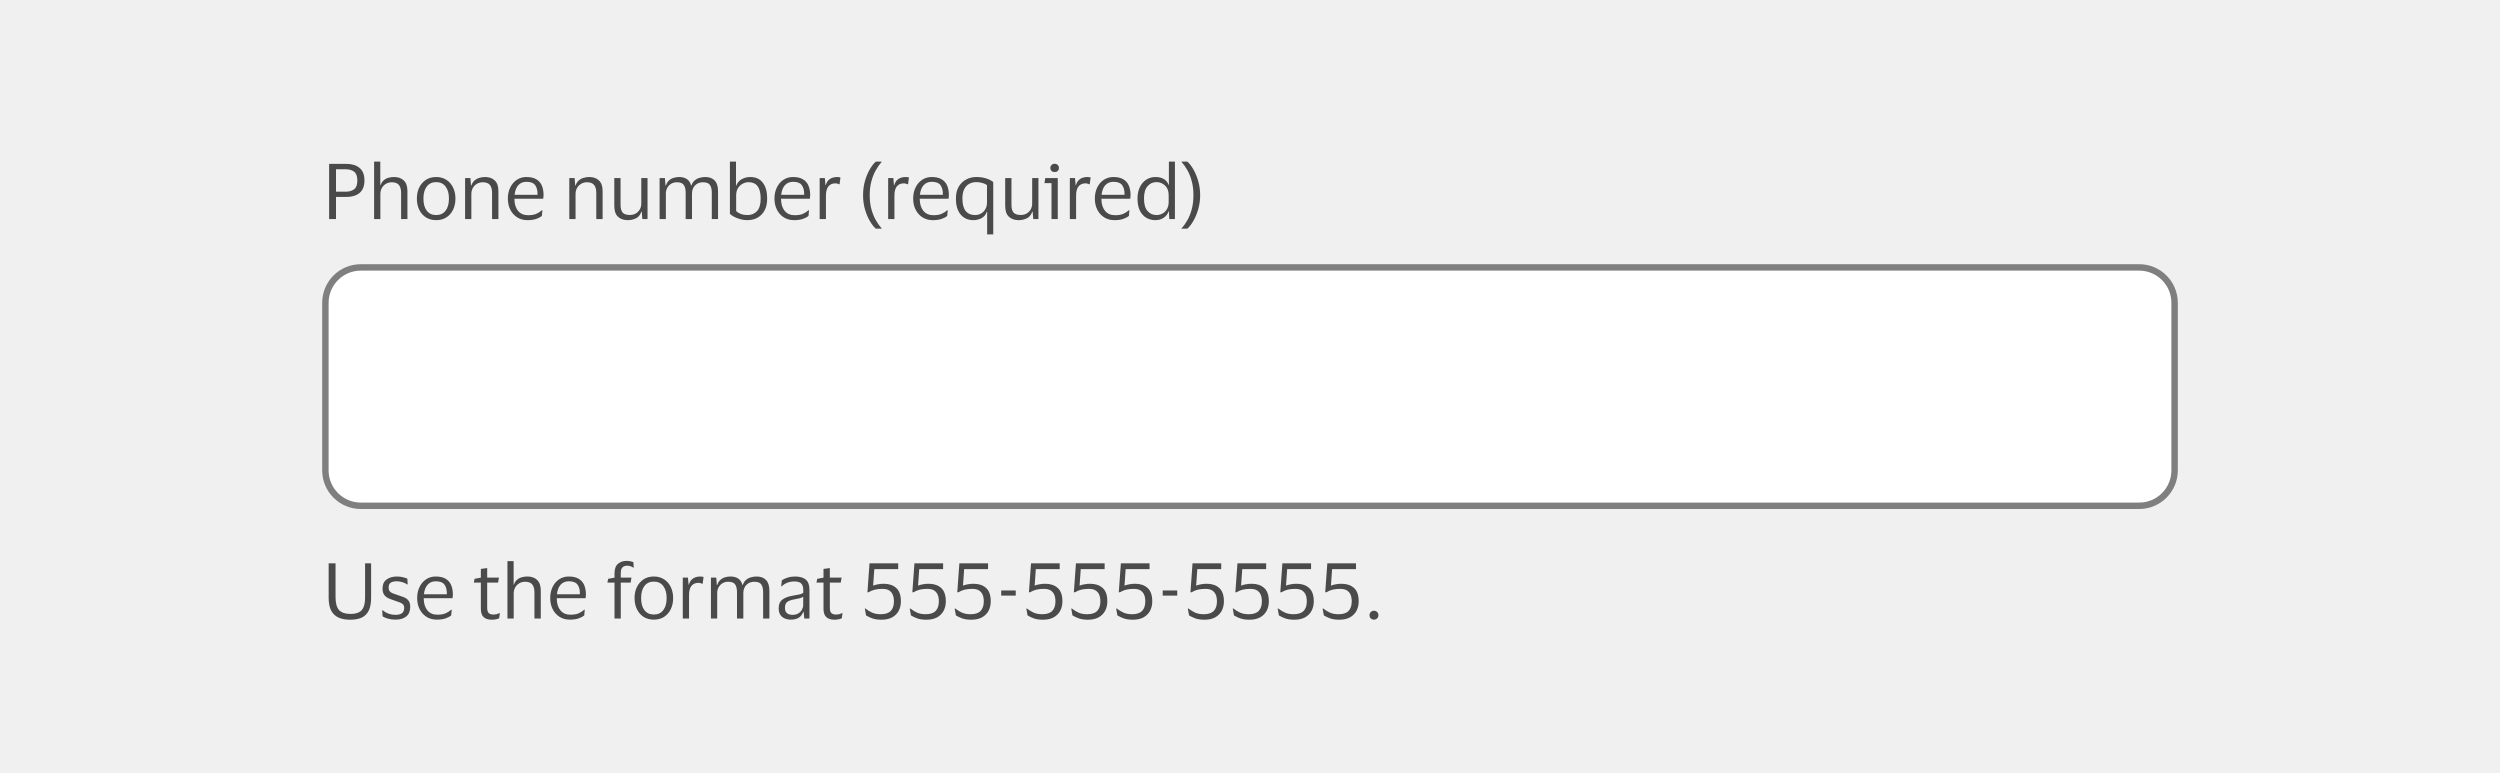<svg width="388" height="120" viewBox="0 0 388 120" fill="none" xmlns="http://www.w3.org/2000/svg">
<rect width="388" height="120" fill="#F0F0F0"/>
<path d="M51.08 34V25.432H53.744C54.616 25.432 55.304 25.644 55.808 26.068C56.312 26.484 56.564 27.128 56.564 28C56.564 28.872 56.312 29.52 55.808 29.944C55.304 30.36 54.616 30.568 53.744 30.568H52.148V34H51.08ZM53.66 26.272H52.148V29.752H53.66C54.204 29.752 54.64 29.624 54.968 29.368C55.296 29.112 55.46 28.66 55.46 28.012C55.46 27.364 55.296 26.912 54.968 26.656C54.64 26.4 54.204 26.272 53.66 26.272ZM60.797 28.288C60.469 28.288 60.169 28.368 59.897 28.528C59.633 28.68 59.421 28.896 59.261 29.176C59.109 29.448 59.033 29.764 59.033 30.124V34H58.061V25.084H59.021V28.732H59.069C59.189 28.388 59.361 28.128 59.585 27.952C59.809 27.768 60.057 27.644 60.329 27.58C60.601 27.508 60.873 27.472 61.145 27.472C61.793 27.472 62.301 27.652 62.669 28.012C63.045 28.364 63.233 28.912 63.233 29.656V34H62.249V29.932C62.249 29.388 62.137 28.98 61.913 28.708C61.689 28.428 61.317 28.288 60.797 28.288ZM67.697 27.472C68.297 27.472 68.821 27.616 69.269 27.904C69.717 28.192 70.065 28.588 70.313 29.092C70.561 29.588 70.685 30.164 70.685 30.82C70.685 31.476 70.561 32.056 70.313 32.56C70.065 33.064 69.717 33.46 69.269 33.748C68.821 34.028 68.297 34.168 67.697 34.168C67.089 34.168 66.561 34.028 66.113 33.748C65.665 33.46 65.317 33.064 65.069 32.56C64.821 32.056 64.697 31.476 64.697 30.82C64.697 30.164 64.821 29.588 65.069 29.092C65.317 28.588 65.665 28.192 66.113 27.904C66.561 27.616 67.089 27.472 67.697 27.472ZM67.697 33.376C68.321 33.376 68.805 33.152 69.149 32.704C69.501 32.256 69.677 31.628 69.677 30.82C69.677 30.02 69.501 29.396 69.149 28.948C68.805 28.492 68.321 28.264 67.697 28.264C67.065 28.264 66.577 28.492 66.233 28.948C65.889 29.396 65.717 30.02 65.717 30.82C65.717 31.628 65.889 32.256 66.233 32.704C66.577 33.152 67.065 33.376 67.697 33.376ZM74.918 28.288C74.59 28.288 74.29 28.368 74.018 28.528C73.754 28.68 73.542 28.896 73.382 29.176C73.23 29.448 73.154 29.764 73.154 30.124V34H72.182V27.64H73.01L73.094 28.78H73.154C73.274 28.444 73.446 28.18 73.67 27.988C73.902 27.796 74.158 27.664 74.438 27.592C74.718 27.512 74.994 27.472 75.266 27.472C75.914 27.472 76.422 27.652 76.79 28.012C77.166 28.364 77.354 28.912 77.354 29.656V34H76.37V29.932C76.37 29.388 76.258 28.98 76.034 28.708C75.81 28.428 75.438 28.288 74.918 28.288ZM81.95 33.4C82.478 33.4 82.898 33.332 83.21 33.196C83.53 33.06 83.826 32.872 84.098 32.632H84.182L84.098 33.52C83.922 33.672 83.642 33.82 83.258 33.964C82.882 34.1 82.418 34.168 81.866 34.168C81.258 34.168 80.726 34.024 80.27 33.736C79.814 33.448 79.458 33.052 79.202 32.548C78.946 32.044 78.818 31.468 78.818 30.82C78.818 30.172 78.942 29.596 79.19 29.092C79.438 28.588 79.778 28.192 80.21 27.904C80.65 27.616 81.146 27.472 81.698 27.472C82.338 27.472 82.854 27.592 83.246 27.832C83.638 28.064 83.922 28.392 84.098 28.816C84.274 29.24 84.362 29.732 84.362 30.292C84.362 30.372 84.354 30.464 84.338 30.568C84.33 30.672 84.322 30.764 84.314 30.844H79.838V30.892C79.846 31.668 80.034 32.28 80.402 32.728C80.778 33.176 81.294 33.4 81.95 33.4ZM81.71 28.216C81.182 28.216 80.758 28.392 80.438 28.744C80.126 29.096 79.934 29.592 79.862 30.232H83.426V30.1C83.426 29.524 83.302 29.068 83.054 28.732C82.806 28.388 82.358 28.216 81.71 28.216ZM91.09 28.288C90.762 28.288 90.462 28.368 90.19 28.528C89.926 28.68 89.714 28.896 89.554 29.176C89.402 29.448 89.326 29.764 89.326 30.124V34H88.354V27.64H89.182L89.266 28.78H89.326C89.446 28.444 89.618 28.18 89.842 27.988C90.074 27.796 90.33 27.664 90.61 27.592C90.89 27.512 91.166 27.472 91.438 27.472C92.086 27.472 92.594 27.652 92.962 28.012C93.338 28.364 93.526 28.912 93.526 29.656V34H92.542V29.932C92.542 29.388 92.43 28.98 92.206 28.708C91.982 28.428 91.61 28.288 91.09 28.288ZM97.774 33.364C98.094 33.364 98.386 33.292 98.65 33.148C98.914 32.996 99.126 32.788 99.286 32.524C99.446 32.252 99.526 31.932 99.526 31.564V27.64H100.498V34H99.694L99.598 32.848H99.538C99.378 33.344 99.098 33.688 98.698 33.88C98.306 34.072 97.882 34.168 97.426 34.168C96.786 34.168 96.278 33.988 95.902 33.628C95.526 33.268 95.338 32.712 95.338 31.96V27.64H96.31V31.768C96.31 32.312 96.414 32.716 96.622 32.98C96.838 33.236 97.222 33.364 97.774 33.364ZM105.034 28.288C104.714 28.288 104.426 28.364 104.17 28.516C103.914 28.668 103.71 28.88 103.558 29.152C103.414 29.416 103.342 29.716 103.342 30.052V34H102.37V27.64H103.198L103.282 28.78H103.354C103.466 28.436 103.63 28.172 103.846 27.988C104.062 27.796 104.306 27.664 104.578 27.592C104.85 27.512 105.122 27.472 105.394 27.472C105.89 27.472 106.294 27.58 106.606 27.796C106.926 28.012 107.142 28.34 107.254 28.78H107.314C107.434 28.436 107.606 28.172 107.83 27.988C108.062 27.796 108.318 27.664 108.598 27.592C108.886 27.512 109.166 27.472 109.438 27.472C110.086 27.472 110.582 27.656 110.926 28.024C111.27 28.384 111.442 28.94 111.442 29.692V34H110.47V29.92C110.47 29.384 110.374 28.98 110.182 28.708C109.998 28.428 109.634 28.288 109.09 28.288C108.602 28.288 108.198 28.448 107.878 28.768C107.558 29.088 107.398 29.516 107.398 30.052V34H106.414V29.92C106.414 29.384 106.318 28.98 106.126 28.708C105.942 28.428 105.578 28.288 105.034 28.288ZM115.992 34.168C115.624 34.168 115.264 34.12 114.912 34.024C114.568 33.928 114.252 33.808 113.964 33.664C113.684 33.512 113.456 33.356 113.28 33.196V25.084H114.228V28.792H114.276C114.452 28.336 114.74 28.004 115.14 27.796C115.54 27.58 115.976 27.472 116.448 27.472C117.288 27.472 117.932 27.764 118.38 28.348C118.836 28.924 119.064 29.748 119.064 30.82C119.064 31.556 118.928 32.172 118.656 32.668C118.384 33.164 118.016 33.54 117.552 33.796C117.088 34.044 116.568 34.168 115.992 34.168ZM116.004 33.376C116.604 33.376 117.096 33.176 117.48 32.776C117.864 32.368 118.056 31.716 118.056 30.82C118.056 29.124 117.432 28.276 116.184 28.276C115.848 28.276 115.532 28.36 115.236 28.528C114.94 28.688 114.7 28.92 114.516 29.224C114.34 29.528 114.252 29.888 114.252 30.304V32.752C114.444 32.944 114.688 33.096 114.984 33.208C115.288 33.32 115.628 33.376 116.004 33.376ZM123.329 33.4C123.857 33.4 124.277 33.332 124.589 33.196C124.909 33.06 125.205 32.872 125.477 32.632H125.561L125.477 33.52C125.301 33.672 125.021 33.82 124.637 33.964C124.261 34.1 123.797 34.168 123.245 34.168C122.637 34.168 122.105 34.024 121.649 33.736C121.193 33.448 120.837 33.052 120.581 32.548C120.325 32.044 120.197 31.468 120.197 30.82C120.197 30.172 120.321 29.596 120.569 29.092C120.817 28.588 121.157 28.192 121.589 27.904C122.029 27.616 122.525 27.472 123.077 27.472C123.717 27.472 124.233 27.592 124.625 27.832C125.017 28.064 125.301 28.392 125.477 28.816C125.653 29.24 125.741 29.732 125.741 30.292C125.741 30.372 125.733 30.464 125.717 30.568C125.709 30.672 125.701 30.764 125.693 30.844H121.217V30.892C121.225 31.668 121.413 32.28 121.781 32.728C122.157 33.176 122.673 33.4 123.329 33.4ZM123.089 28.216C122.561 28.216 122.137 28.392 121.817 28.744C121.505 29.096 121.313 29.592 121.241 30.232H124.805V30.1C124.805 29.524 124.681 29.068 124.433 28.732C124.185 28.388 123.737 28.216 123.089 28.216ZM129.649 28.456C129.177 28.456 128.813 28.616 128.557 28.936C128.309 29.248 128.185 29.72 128.185 30.352V34H127.213V27.64H128.017L128.113 28.744H128.161C128.257 28.408 128.397 28.148 128.581 27.964C128.765 27.78 128.973 27.652 129.205 27.58C129.445 27.508 129.689 27.472 129.937 27.472C130.033 27.472 130.129 27.48 130.225 27.496C130.321 27.512 130.393 27.528 130.441 27.544L130.297 28.6H130.225C130.169 28.576 130.093 28.548 129.997 28.516C129.901 28.476 129.785 28.456 129.649 28.456ZM134.98 30.292C134.98 31.1 135.068 31.828 135.244 32.476C135.42 33.116 135.648 33.68 135.928 34.168C136.208 34.664 136.508 35.088 136.828 35.44V35.488H135.928C135.608 35.216 135.296 34.816 134.992 34.288C134.688 33.768 134.436 33.164 134.236 32.476C134.044 31.788 133.948 31.06 133.948 30.292C133.948 29.524 134.044 28.796 134.236 28.108C134.436 27.412 134.688 26.804 134.992 26.284C135.296 25.756 135.608 25.356 135.928 25.084H136.828V25.132C136.508 25.492 136.208 25.92 135.928 26.416C135.648 26.904 135.42 27.472 135.244 28.12C135.068 28.76 134.98 29.484 134.98 30.292ZM140.278 28.456C139.806 28.456 139.442 28.616 139.186 28.936C138.938 29.248 138.814 29.72 138.814 30.352V34H137.842V27.64H138.646L138.742 28.744H138.79C138.886 28.408 139.026 28.148 139.21 27.964C139.394 27.78 139.602 27.652 139.834 27.58C140.074 27.508 140.318 27.472 140.566 27.472C140.662 27.472 140.758 27.48 140.854 27.496C140.95 27.512 141.022 27.528 141.07 27.544L140.926 28.6H140.854C140.798 28.576 140.722 28.548 140.626 28.516C140.53 28.476 140.414 28.456 140.278 28.456ZM144.856 33.4C145.384 33.4 145.804 33.332 146.116 33.196C146.436 33.06 146.732 32.872 147.004 32.632H147.088L147.004 33.52C146.828 33.672 146.548 33.82 146.164 33.964C145.788 34.1 145.324 34.168 144.772 34.168C144.164 34.168 143.632 34.024 143.176 33.736C142.72 33.448 142.364 33.052 142.108 32.548C141.852 32.044 141.724 31.468 141.724 30.82C141.724 30.172 141.848 29.596 142.096 29.092C142.344 28.588 142.684 28.192 143.116 27.904C143.556 27.616 144.052 27.472 144.604 27.472C145.244 27.472 145.76 27.592 146.152 27.832C146.544 28.064 146.828 28.392 147.004 28.816C147.18 29.24 147.268 29.732 147.268 30.292C147.268 30.372 147.26 30.464 147.244 30.568C147.236 30.672 147.228 30.764 147.22 30.844H142.744V30.892C142.752 31.668 142.94 32.28 143.308 32.728C143.684 33.176 144.2 33.4 144.856 33.4ZM144.616 28.216C144.088 28.216 143.664 28.392 143.344 28.744C143.032 29.096 142.84 29.592 142.768 30.232H146.332V30.1C146.332 29.524 146.208 29.068 145.96 28.732C145.712 28.388 145.264 28.216 144.616 28.216ZM151.513 27.472C152.073 27.472 152.573 27.54 153.013 27.676C153.453 27.812 153.833 28.004 154.153 28.252V36.376H153.205V32.872H153.145C152.985 33.336 152.709 33.668 152.317 33.868C151.925 34.068 151.513 34.168 151.081 34.168C150.241 34.168 149.577 33.876 149.089 33.292C148.601 32.708 148.357 31.884 148.357 30.82C148.357 30.084 148.501 29.468 148.789 28.972C149.085 28.476 149.473 28.104 149.953 27.856C150.433 27.6 150.953 27.472 151.513 27.472ZM151.513 28.264C151.105 28.264 150.737 28.356 150.409 28.54C150.089 28.716 149.833 28.992 149.641 29.368C149.457 29.744 149.365 30.228 149.365 30.82C149.365 31.676 149.533 32.316 149.869 32.74C150.213 33.164 150.697 33.376 151.321 33.376C151.657 33.376 151.965 33.3 152.245 33.148C152.525 32.988 152.749 32.764 152.917 32.476C153.093 32.188 153.181 31.844 153.181 31.444V28.732C152.997 28.588 152.757 28.476 152.461 28.396C152.165 28.308 151.849 28.264 151.513 28.264ZM158.442 33.364C158.762 33.364 159.054 33.292 159.318 33.148C159.582 32.996 159.794 32.788 159.954 32.524C160.114 32.252 160.194 31.932 160.194 31.564V27.64H161.166V34H160.362L160.266 32.848H160.206C160.046 33.344 159.766 33.688 159.366 33.88C158.974 34.072 158.55 34.168 158.094 34.168C157.454 34.168 156.946 33.988 156.57 33.628C156.194 33.268 156.006 32.712 156.006 31.96V27.64H156.978V31.768C156.978 32.312 157.082 32.716 157.29 32.98C157.506 33.236 157.89 33.364 158.442 33.364ZM163.686 26.704C163.494 26.704 163.334 26.648 163.206 26.536C163.078 26.416 163.014 26.26 163.014 26.068C163.014 25.876 163.078 25.72 163.206 25.6C163.334 25.48 163.494 25.42 163.686 25.42C163.878 25.42 164.034 25.48 164.154 25.6C164.282 25.72 164.346 25.876 164.346 26.068C164.346 26.26 164.282 26.416 164.154 26.536C164.034 26.648 163.878 26.704 163.686 26.704ZM164.166 27.64V34H163.194V28.42H162.102L162.222 27.64H164.166ZM168.474 28.456C168.002 28.456 167.638 28.616 167.382 28.936C167.134 29.248 167.01 29.72 167.01 30.352V34H166.038V27.64H166.842L166.938 28.744H166.986C167.082 28.408 167.222 28.148 167.406 27.964C167.59 27.78 167.798 27.652 168.03 27.58C168.27 27.508 168.514 27.472 168.762 27.472C168.858 27.472 168.954 27.48 169.05 27.496C169.146 27.512 169.218 27.528 169.266 27.544L169.122 28.6H169.05C168.994 28.576 168.918 28.548 168.822 28.516C168.726 28.476 168.61 28.456 168.474 28.456ZM173.051 33.4C173.579 33.4 173.999 33.332 174.311 33.196C174.631 33.06 174.927 32.872 175.199 32.632H175.283L175.199 33.52C175.023 33.672 174.743 33.82 174.359 33.964C173.983 34.1 173.519 34.168 172.967 34.168C172.359 34.168 171.827 34.024 171.371 33.736C170.915 33.448 170.559 33.052 170.303 32.548C170.047 32.044 169.919 31.468 169.919 30.82C169.919 30.172 170.043 29.596 170.291 29.092C170.539 28.588 170.879 28.192 171.311 27.904C171.751 27.616 172.247 27.472 172.799 27.472C173.439 27.472 173.955 27.592 174.347 27.832C174.739 28.064 175.023 28.392 175.199 28.816C175.375 29.24 175.463 29.732 175.463 30.292C175.463 30.372 175.455 30.464 175.439 30.568C175.431 30.672 175.423 30.764 175.415 30.844H170.939V30.892C170.947 31.668 171.135 32.28 171.503 32.728C171.879 33.176 172.395 33.4 173.051 33.4ZM172.811 28.216C172.283 28.216 171.859 28.392 171.539 28.744C171.227 29.096 171.035 29.592 170.963 30.232H174.527V30.1C174.527 29.524 174.403 29.068 174.155 28.732C173.907 28.388 173.459 28.216 172.811 28.216ZM176.54 30.82C176.54 30.14 176.66 29.552 176.9 29.056C177.14 28.552 177.468 28.164 177.884 27.892C178.308 27.612 178.788 27.472 179.324 27.472C179.852 27.472 180.292 27.58 180.644 27.796C180.996 28.012 181.236 28.312 181.364 28.696H181.412V25.084H182.348V34H181.472L181.412 32.8H181.364C181.236 33.208 180.984 33.54 180.608 33.796C180.24 34.044 179.804 34.168 179.3 34.168C178.788 34.168 178.32 34.044 177.896 33.796C177.48 33.548 177.148 33.176 176.9 32.68C176.66 32.184 176.54 31.564 176.54 30.82ZM181.376 30.292C181.376 29.652 181.192 29.156 180.824 28.804C180.456 28.444 180.004 28.264 179.468 28.264C178.924 28.264 178.468 28.476 178.1 28.9C177.732 29.316 177.548 29.956 177.548 30.82C177.548 31.692 177.732 32.336 178.1 32.752C178.468 33.168 178.924 33.376 179.468 33.376C179.82 33.376 180.14 33.296 180.428 33.136C180.724 32.968 180.956 32.732 181.124 32.428C181.292 32.124 181.376 31.764 181.376 31.348V30.292ZM185.221 30.292C185.221 29.484 185.133 28.76 184.957 28.12C184.789 27.472 184.565 26.904 184.285 26.416C184.005 25.92 183.701 25.492 183.373 25.132V25.084H184.273C184.593 25.356 184.905 25.756 185.209 26.284C185.513 26.804 185.765 27.412 185.965 28.108C186.165 28.796 186.265 29.524 186.265 30.292C186.265 31.06 186.165 31.788 185.965 32.476C185.765 33.164 185.513 33.768 185.209 34.288C184.905 34.816 184.593 35.216 184.273 35.488H183.373V35.44C183.701 35.088 184.005 34.664 184.285 34.168C184.565 33.68 184.789 33.116 184.957 32.476C185.133 31.828 185.221 31.1 185.221 30.292Z" fill="#4A4A4A"/>
<path d="M50 47C50 43.686 52.686 41 56 41H332C335.314 41 338 43.686 338 47V73C338 76.314 335.314 79 332 79H56C52.686 79 50 76.314 50 73V47Z" fill="white"/>
<path d="M50.5 47C50.5 43.962 52.962 41.5 56 41.5H332C335.038 41.5 337.5 43.962 337.5 47V73C337.5 76.038 335.038 78.5 332 78.5H56C52.962 78.5 50.5 76.038 50.5 73V47Z" stroke="black" stroke-opacity="0.5"/>
<path d="M54.392 95.28C54.92 95.28 55.348 95.2 55.676 95.04C56.012 94.88 56.26 94.612 56.42 94.236C56.58 93.852 56.66 93.336 56.66 92.688V87.432H57.596V92.784C57.596 93.616 57.472 94.28 57.224 94.776C56.976 95.272 56.612 95.632 56.132 95.856C55.652 96.072 55.056 96.18 54.344 96.18C53.648 96.18 53.052 96.072 52.556 95.856C52.06 95.632 51.676 95.272 51.404 94.776C51.14 94.28 51.008 93.62 51.008 92.796V87.432H52.076V92.676C52.076 93.628 52.264 94.304 52.64 94.704C53.024 95.096 53.608 95.288 54.392 95.28ZM59.37 91.32C59.37 90.704 59.578 90.244 59.994 89.94C60.418 89.628 60.95 89.472 61.59 89.472C61.958 89.472 62.286 89.512 62.574 89.592C62.862 89.664 63.078 89.736 63.222 89.808L63.27 90.696H63.174C62.998 90.56 62.762 90.448 62.466 90.36C62.178 90.264 61.882 90.216 61.578 90.216C61.186 90.216 60.878 90.284 60.654 90.42C60.43 90.556 60.318 90.812 60.318 91.188C60.318 91.428 60.366 91.612 60.462 91.74C60.566 91.868 60.714 91.976 60.906 92.064C61.106 92.144 61.354 92.232 61.65 92.328C62.034 92.448 62.378 92.568 62.682 92.688C62.986 92.808 63.226 92.984 63.402 93.216C63.578 93.44 63.666 93.764 63.666 94.188C63.666 94.844 63.462 95.34 63.054 95.676C62.646 96.004 62.086 96.168 61.374 96.168C60.974 96.168 60.598 96.12 60.246 96.024C59.894 95.928 59.606 95.808 59.382 95.664L59.31 94.716H59.394C59.658 94.94 59.962 95.116 60.306 95.244C60.658 95.364 61.002 95.424 61.338 95.424C61.81 95.424 62.158 95.34 62.382 95.172C62.614 94.996 62.73 94.72 62.73 94.344C62.73 94.112 62.674 93.936 62.562 93.816C62.45 93.688 62.286 93.584 62.07 93.504C61.854 93.416 61.582 93.32 61.254 93.216C60.886 93.096 60.558 92.972 60.27 92.844C59.99 92.708 59.77 92.524 59.61 92.292C59.45 92.06 59.37 91.736 59.37 91.32ZM67.876 95.4C68.404 95.4 68.824 95.332 69.136 95.196C69.456 95.06 69.752 94.872 70.024 94.632H70.108L70.024 95.52C69.848 95.672 69.568 95.82 69.184 95.964C68.808 96.1 68.344 96.168 67.792 96.168C67.184 96.168 66.652 96.024 66.196 95.736C65.74 95.448 65.384 95.052 65.128 94.548C64.872 94.044 64.744 93.468 64.744 92.82C64.744 92.172 64.868 91.596 65.116 91.092C65.364 90.588 65.704 90.192 66.136 89.904C66.576 89.616 67.072 89.472 67.624 89.472C68.264 89.472 68.78 89.592 69.172 89.832C69.564 90.064 69.848 90.392 70.024 90.816C70.2 91.24 70.288 91.732 70.288 92.292C70.288 92.372 70.28 92.464 70.264 92.568C70.256 92.672 70.248 92.764 70.24 92.844H65.764V92.892C65.772 93.668 65.96 94.28 66.328 94.728C66.704 95.176 67.22 95.4 67.876 95.4ZM67.636 90.216C67.108 90.216 66.684 90.392 66.364 90.744C66.052 91.096 65.86 91.592 65.788 92.232H69.352V92.1C69.352 91.524 69.228 91.068 68.98 90.732C68.732 90.388 68.284 90.216 67.636 90.216ZM75.612 94.32C75.612 94.736 75.696 95.016 75.864 95.16C76.04 95.304 76.26 95.376 76.524 95.376C76.764 95.376 76.956 95.356 77.1 95.316C77.244 95.268 77.376 95.216 77.496 95.16H77.58L77.472 95.952C77.384 96.008 77.232 96.06 77.016 96.108C76.8 96.156 76.568 96.18 76.32 96.18C75.784 96.18 75.368 96.048 75.072 95.784C74.776 95.52 74.628 95.084 74.628 94.476V90.42H73.536L73.656 89.832L74.628 89.652V88.296L75.612 88.164V89.64H77.436L77.304 90.42H75.612V94.32ZM81.492 90.288C81.164 90.288 80.864 90.368 80.592 90.528C80.328 90.68 80.116 90.896 79.956 91.176C79.804 91.448 79.728 91.764 79.728 92.124V96H78.756V87.084H79.716V90.732H79.764C79.884 90.388 80.056 90.128 80.28 89.952C80.504 89.768 80.752 89.644 81.024 89.58C81.296 89.508 81.568 89.472 81.84 89.472C82.488 89.472 82.996 89.652 83.364 90.012C83.74 90.364 83.928 90.912 83.928 91.656V96H82.944V91.932C82.944 91.388 82.832 90.98 82.608 90.708C82.384 90.428 82.012 90.288 81.492 90.288ZM88.524 95.4C89.052 95.4 89.472 95.332 89.784 95.196C90.104 95.06 90.4 94.872 90.672 94.632H90.756L90.672 95.52C90.496 95.672 90.216 95.82 89.832 95.964C89.456 96.1 88.992 96.168 88.44 96.168C87.832 96.168 87.3 96.024 86.844 95.736C86.388 95.448 86.032 95.052 85.776 94.548C85.52 94.044 85.392 93.468 85.392 92.82C85.392 92.172 85.516 91.596 85.764 91.092C86.012 90.588 86.352 90.192 86.784 89.904C87.224 89.616 87.72 89.472 88.272 89.472C88.912 89.472 89.428 89.592 89.82 89.832C90.212 90.064 90.496 90.392 90.672 90.816C90.848 91.24 90.936 91.732 90.936 92.292C90.936 92.372 90.928 92.464 90.912 92.568C90.904 92.672 90.896 92.764 90.888 92.844H86.412V92.892C86.42 93.668 86.608 94.28 86.976 94.728C87.352 95.176 87.868 95.4 88.524 95.4ZM88.284 90.216C87.756 90.216 87.332 90.392 87.012 90.744C86.7 91.096 86.508 91.592 86.436 92.232H90V92.1C90 91.524 89.876 91.068 89.628 90.732C89.38 90.388 88.932 90.216 88.284 90.216ZM96.344 88.956V89.64H98L97.88 90.42H96.344V96H95.372V90.42H94.268L94.388 89.832L95.372 89.652V88.992C95.372 88.304 95.552 87.808 95.912 87.504C96.272 87.2 96.716 87.048 97.244 87.048C97.468 87.048 97.68 87.072 97.88 87.12C98.08 87.16 98.22 87.204 98.3 87.252L98.36 88.092H98.276C98.172 88.012 98.036 87.944 97.868 87.888C97.7 87.824 97.516 87.792 97.316 87.792C97.156 87.792 97 87.824 96.848 87.888C96.704 87.944 96.584 88.056 96.488 88.224C96.392 88.384 96.344 88.628 96.344 88.956ZM101.482 89.472C102.082 89.472 102.606 89.616 103.054 89.904C103.502 90.192 103.85 90.588 104.098 91.092C104.346 91.588 104.47 92.164 104.47 92.82C104.47 93.476 104.346 94.056 104.098 94.56C103.85 95.064 103.502 95.46 103.054 95.748C102.606 96.028 102.082 96.168 101.482 96.168C100.874 96.168 100.346 96.028 99.898 95.748C99.45 95.46 99.102 95.064 98.854 94.56C98.606 94.056 98.482 93.476 98.482 92.82C98.482 92.164 98.606 91.588 98.854 91.092C99.102 90.588 99.45 90.192 99.898 89.904C100.346 89.616 100.874 89.472 101.482 89.472ZM101.482 95.376C102.106 95.376 102.59 95.152 102.934 94.704C103.286 94.256 103.462 93.628 103.462 92.82C103.462 92.02 103.286 91.396 102.934 90.948C102.59 90.492 102.106 90.264 101.482 90.264C100.85 90.264 100.362 90.492 100.018 90.948C99.674 91.396 99.502 92.02 99.502 92.82C99.502 93.628 99.674 94.256 100.018 94.704C100.362 95.152 100.85 95.376 101.482 95.376ZM108.403 90.456C107.931 90.456 107.567 90.616 107.311 90.936C107.063 91.248 106.939 91.72 106.939 92.352V96H105.967V89.64H106.771L106.867 90.744H106.915C107.011 90.408 107.151 90.148 107.335 89.964C107.519 89.78 107.727 89.652 107.959 89.58C108.199 89.508 108.443 89.472 108.691 89.472C108.787 89.472 108.883 89.48 108.979 89.496C109.075 89.512 109.147 89.528 109.195 89.544L109.051 90.6H108.979C108.923 90.576 108.847 90.548 108.751 90.516C108.655 90.476 108.539 90.456 108.403 90.456ZM113.002 90.288C112.682 90.288 112.394 90.364 112.138 90.516C111.882 90.668 111.678 90.88 111.526 91.152C111.382 91.416 111.31 91.716 111.31 92.052V96H110.338V89.64H111.166L111.25 90.78H111.322C111.434 90.436 111.598 90.172 111.814 89.988C112.03 89.796 112.274 89.664 112.546 89.592C112.818 89.512 113.09 89.472 113.362 89.472C113.858 89.472 114.262 89.58 114.574 89.796C114.894 90.012 115.11 90.34 115.222 90.78H115.282C115.402 90.436 115.574 90.172 115.798 89.988C116.03 89.796 116.286 89.664 116.566 89.592C116.854 89.512 117.134 89.472 117.406 89.472C118.054 89.472 118.55 89.656 118.894 90.024C119.238 90.384 119.41 90.94 119.41 91.692V96H118.438V91.92C118.438 91.384 118.342 90.98 118.15 90.708C117.966 90.428 117.602 90.288 117.058 90.288C116.57 90.288 116.166 90.448 115.846 90.768C115.526 91.088 115.366 91.516 115.366 92.052V96H114.382V91.92C114.382 91.384 114.286 90.98 114.094 90.708C113.91 90.428 113.546 90.288 113.002 90.288ZM121.237 90.996L121.345 90.06C121.569 89.9 121.861 89.764 122.221 89.652C122.581 89.532 122.965 89.472 123.373 89.472C124.133 89.472 124.697 89.636 125.065 89.964C125.441 90.284 125.629 90.812 125.629 91.548V96H124.825L124.729 94.968H124.657C124.513 95.376 124.277 95.68 123.949 95.88C123.621 96.072 123.217 96.168 122.737 96.168C122.401 96.168 122.089 96.108 121.801 95.988C121.513 95.868 121.281 95.68 121.104 95.424C120.937 95.16 120.853 94.816 120.853 94.392C120.853 93.792 121.037 93.352 121.405 93.072C121.773 92.792 122.257 92.596 122.857 92.484C123.361 92.396 123.765 92.32 124.069 92.256C124.373 92.184 124.573 92.092 124.669 91.98V91.596C124.669 91.132 124.569 90.792 124.369 90.576C124.169 90.352 123.797 90.24 123.253 90.24C122.901 90.24 122.553 90.304 122.209 90.432C121.873 90.56 121.577 90.748 121.321 90.996H121.237ZM124.657 93.912V92.616C124.553 92.704 124.361 92.784 124.081 92.856C123.801 92.92 123.453 92.992 123.037 93.072C122.685 93.144 122.393 93.264 122.161 93.432C121.937 93.6 121.825 93.9 121.825 94.332C121.825 94.724 121.933 95.004 122.149 95.172C122.365 95.34 122.653 95.424 123.013 95.424C123.357 95.424 123.653 95.348 123.901 95.196C124.149 95.044 124.337 94.852 124.465 94.62C124.593 94.388 124.657 94.152 124.657 93.912ZM128.791 94.32C128.791 94.736 128.875 95.016 129.043 95.16C129.219 95.304 129.439 95.376 129.703 95.376C129.943 95.376 130.135 95.356 130.279 95.316C130.423 95.268 130.555 95.216 130.675 95.16H130.759L130.651 95.952C130.563 96.008 130.411 96.06 130.195 96.108C129.979 96.156 129.747 96.18 129.499 96.18C128.963 96.18 128.547 96.048 128.251 95.784C127.955 95.52 127.807 95.084 127.807 94.476V90.42H126.715L126.835 89.832L127.807 89.652V88.296L128.791 88.164V89.64H130.615L130.483 90.42H128.791V94.32ZM134.948 87.432H139.4V88.332H135.692L135.512 90.888C135.728 90.8 135.976 90.732 136.256 90.684C136.544 90.628 136.844 90.6 137.156 90.6C137.964 90.6 138.608 90.816 139.088 91.248C139.576 91.68 139.82 92.372 139.82 93.324C139.82 93.868 139.708 94.356 139.484 94.788C139.26 95.212 138.924 95.552 138.476 95.808C138.028 96.056 137.476 96.18 136.82 96.18C136.228 96.18 135.74 96.108 135.356 95.964C134.972 95.82 134.656 95.668 134.408 95.508L134.216 94.44H134.312C134.624 94.688 134.968 94.9 135.344 95.076C135.728 95.244 136.176 95.328 136.688 95.328C137.392 95.328 137.908 95.16 138.236 94.824C138.572 94.488 138.74 93.984 138.74 93.312C138.74 92.696 138.596 92.224 138.308 91.896C138.028 91.56 137.584 91.392 136.976 91.392C136.528 91.392 136.132 91.432 135.788 91.512C135.444 91.592 135.116 91.728 134.804 91.92H134.624L134.948 87.432ZM141.92 87.432H146.372V88.332H142.664L142.484 90.888C142.7 90.8 142.948 90.732 143.228 90.684C143.516 90.628 143.816 90.6 144.128 90.6C144.936 90.6 145.58 90.816 146.06 91.248C146.548 91.68 146.792 92.372 146.792 93.324C146.792 93.868 146.68 94.356 146.456 94.788C146.232 95.212 145.896 95.552 145.448 95.808C145 96.056 144.448 96.18 143.792 96.18C143.2 96.18 142.712 96.108 142.328 95.964C141.944 95.82 141.628 95.668 141.38 95.508L141.188 94.44H141.284C141.596 94.688 141.94 94.9 142.316 95.076C142.7 95.244 143.148 95.328 143.66 95.328C144.364 95.328 144.88 95.16 145.208 94.824C145.544 94.488 145.712 93.984 145.712 93.312C145.712 92.696 145.568 92.224 145.28 91.896C145 91.56 144.556 91.392 143.948 91.392C143.5 91.392 143.104 91.432 142.76 91.512C142.416 91.592 142.088 91.728 141.776 91.92H141.596L141.92 87.432ZM148.893 87.432H153.345V88.332H149.637L149.457 90.888C149.673 90.8 149.921 90.732 150.201 90.684C150.489 90.628 150.789 90.6 151.101 90.6C151.909 90.6 152.553 90.816 153.033 91.248C153.521 91.68 153.765 92.372 153.765 93.324C153.765 93.868 153.653 94.356 153.429 94.788C153.205 95.212 152.869 95.552 152.421 95.808C151.973 96.056 151.421 96.18 150.765 96.18C150.173 96.18 149.685 96.108 149.301 95.964C148.917 95.82 148.601 95.668 148.353 95.508L148.161 94.44H148.257C148.569 94.688 148.913 94.9 149.289 95.076C149.673 95.244 150.121 95.328 150.633 95.328C151.337 95.328 151.853 95.16 152.181 94.824C152.517 94.488 152.685 93.984 152.685 93.312C152.685 92.696 152.541 92.224 152.253 91.896C151.973 91.56 151.529 91.392 150.921 91.392C150.473 91.392 150.077 91.432 149.733 91.512C149.389 91.592 149.061 91.728 148.749 91.92H148.569L148.893 87.432ZM155.386 92.436V91.644H157.642V92.436H155.386ZM160.014 87.432H164.466V88.332H160.758L160.578 90.888C160.794 90.8 161.042 90.732 161.322 90.684C161.61 90.628 161.91 90.6 162.222 90.6C163.03 90.6 163.674 90.816 164.154 91.248C164.642 91.68 164.886 92.372 164.886 93.324C164.886 93.868 164.774 94.356 164.55 94.788C164.326 95.212 163.99 95.552 163.542 95.808C163.094 96.056 162.542 96.18 161.886 96.18C161.294 96.18 160.806 96.108 160.422 95.964C160.038 95.82 159.722 95.668 159.474 95.508L159.282 94.44H159.378C159.69 94.688 160.034 94.9 160.41 95.076C160.794 95.244 161.242 95.328 161.754 95.328C162.458 95.328 162.974 95.16 163.302 94.824C163.638 94.488 163.806 93.984 163.806 93.312C163.806 92.696 163.662 92.224 163.374 91.896C163.094 91.56 162.65 91.392 162.042 91.392C161.594 91.392 161.198 91.432 160.854 91.512C160.51 91.592 160.182 91.728 159.87 91.92H159.69L160.014 87.432ZM166.987 87.432H171.439V88.332H167.731L167.551 90.888C167.767 90.8 168.015 90.732 168.295 90.684C168.583 90.628 168.883 90.6 169.195 90.6C170.003 90.6 170.647 90.816 171.127 91.248C171.615 91.68 171.859 92.372 171.859 93.324C171.859 93.868 171.747 94.356 171.523 94.788C171.299 95.212 170.963 95.552 170.515 95.808C170.067 96.056 169.515 96.18 168.859 96.18C168.267 96.18 167.779 96.108 167.395 95.964C167.011 95.82 166.695 95.668 166.447 95.508L166.255 94.44H166.351C166.663 94.688 167.007 94.9 167.383 95.076C167.767 95.244 168.215 95.328 168.727 95.328C169.431 95.328 169.947 95.16 170.275 94.824C170.611 94.488 170.779 93.984 170.779 93.312C170.779 92.696 170.635 92.224 170.347 91.896C170.067 91.56 169.623 91.392 169.015 91.392C168.567 91.392 168.171 91.432 167.827 91.512C167.483 91.592 167.155 91.728 166.843 91.92H166.663L166.987 87.432ZM173.959 87.432H178.411V88.332H174.703L174.523 90.888C174.739 90.8 174.987 90.732 175.267 90.684C175.555 90.628 175.855 90.6 176.167 90.6C176.975 90.6 177.619 90.816 178.099 91.248C178.587 91.68 178.831 92.372 178.831 93.324C178.831 93.868 178.719 94.356 178.495 94.788C178.271 95.212 177.935 95.552 177.487 95.808C177.039 96.056 176.487 96.18 175.831 96.18C175.239 96.18 174.751 96.108 174.367 95.964C173.983 95.82 173.667 95.668 173.419 95.508L173.227 94.44H173.323C173.635 94.688 173.979 94.9 174.355 95.076C174.739 95.244 175.187 95.328 175.699 95.328C176.403 95.328 176.919 95.16 177.247 94.824C177.583 94.488 177.751 93.984 177.751 93.312C177.751 92.696 177.607 92.224 177.319 91.896C177.039 91.56 176.595 91.392 175.987 91.392C175.539 91.392 175.143 91.432 174.799 91.512C174.455 91.592 174.127 91.728 173.815 91.92H173.635L173.959 87.432ZM180.452 92.436V91.644H182.708V92.436H180.452ZM185.08 87.432H189.532V88.332H185.824L185.644 90.888C185.86 90.8 186.108 90.732 186.388 90.684C186.676 90.628 186.976 90.6 187.288 90.6C188.096 90.6 188.74 90.816 189.22 91.248C189.708 91.68 189.952 92.372 189.952 93.324C189.952 93.868 189.84 94.356 189.616 94.788C189.392 95.212 189.056 95.552 188.608 95.808C188.16 96.056 187.608 96.18 186.952 96.18C186.36 96.18 185.872 96.108 185.488 95.964C185.104 95.82 184.788 95.668 184.54 95.508L184.348 94.44H184.444C184.756 94.688 185.1 94.9 185.476 95.076C185.86 95.244 186.308 95.328 186.82 95.328C187.524 95.328 188.04 95.16 188.368 94.824C188.704 94.488 188.872 93.984 188.872 93.312C188.872 92.696 188.728 92.224 188.44 91.896C188.16 91.56 187.716 91.392 187.108 91.392C186.66 91.392 186.264 91.432 185.92 91.512C185.576 91.592 185.248 91.728 184.936 91.92H184.756L185.08 87.432ZM192.053 87.432H196.505V88.332H192.797L192.617 90.888C192.833 90.8 193.081 90.732 193.361 90.684C193.649 90.628 193.949 90.6 194.261 90.6C195.069 90.6 195.713 90.816 196.193 91.248C196.681 91.68 196.925 92.372 196.925 93.324C196.925 93.868 196.813 94.356 196.589 94.788C196.365 95.212 196.029 95.552 195.581 95.808C195.133 96.056 194.581 96.18 193.925 96.18C193.333 96.18 192.845 96.108 192.461 95.964C192.077 95.82 191.761 95.668 191.513 95.508L191.321 94.44H191.417C191.729 94.688 192.073 94.9 192.449 95.076C192.833 95.244 193.281 95.328 193.793 95.328C194.497 95.328 195.013 95.16 195.341 94.824C195.677 94.488 195.845 93.984 195.845 93.312C195.845 92.696 195.701 92.224 195.413 91.896C195.133 91.56 194.689 91.392 194.081 91.392C193.633 91.392 193.237 91.432 192.893 91.512C192.549 91.592 192.221 91.728 191.909 91.92H191.729L192.053 87.432ZM199.026 87.432H203.478V88.332H199.77L199.59 90.888C199.806 90.8 200.054 90.732 200.334 90.684C200.622 90.628 200.922 90.6 201.234 90.6C202.042 90.6 202.686 90.816 203.166 91.248C203.654 91.68 203.898 92.372 203.898 93.324C203.898 93.868 203.786 94.356 203.562 94.788C203.338 95.212 203.002 95.552 202.554 95.808C202.106 96.056 201.554 96.18 200.898 96.18C200.306 96.18 199.818 96.108 199.434 95.964C199.05 95.82 198.734 95.668 198.486 95.508L198.294 94.44H198.39C198.702 94.688 199.046 94.9 199.422 95.076C199.806 95.244 200.254 95.328 200.766 95.328C201.47 95.328 201.986 95.16 202.314 94.824C202.65 94.488 202.818 93.984 202.818 93.312C202.818 92.696 202.674 92.224 202.386 91.896C202.106 91.56 201.662 91.392 201.054 91.392C200.606 91.392 200.21 91.432 199.866 91.512C199.522 91.592 199.194 91.728 198.882 91.92H198.702L199.026 87.432ZM205.998 87.432H210.45V88.332H206.742L206.562 90.888C206.778 90.8 207.026 90.732 207.306 90.684C207.594 90.628 207.894 90.6 208.206 90.6C209.014 90.6 209.658 90.816 210.138 91.248C210.626 91.68 210.87 92.372 210.87 93.324C210.87 93.868 210.758 94.356 210.534 94.788C210.31 95.212 209.974 95.552 209.526 95.808C209.078 96.056 208.526 96.18 207.87 96.18C207.278 96.18 206.79 96.108 206.406 95.964C206.022 95.82 205.706 95.668 205.458 95.508L205.266 94.44H205.362C205.674 94.688 206.018 94.9 206.394 95.076C206.778 95.244 207.226 95.328 207.738 95.328C208.442 95.328 208.958 95.16 209.286 94.824C209.622 94.488 209.79 93.984 209.79 93.312C209.79 92.696 209.646 92.224 209.358 91.896C209.078 91.56 208.634 91.392 208.026 91.392C207.578 91.392 207.182 91.432 206.838 91.512C206.494 91.592 206.166 91.728 205.854 91.92H205.674L205.998 87.432ZM212.551 95.472C212.551 95.28 212.615 95.12 212.743 94.992C212.871 94.856 213.035 94.788 213.235 94.788C213.435 94.788 213.599 94.852 213.727 94.98C213.863 95.108 213.931 95.272 213.931 95.472C213.931 95.68 213.863 95.848 213.727 95.976C213.599 96.104 213.435 96.168 213.235 96.168C213.035 96.168 212.871 96.104 212.743 95.976C212.615 95.848 212.551 95.68 212.551 95.472Z" fill="#4A4A4A"/>
</svg>

